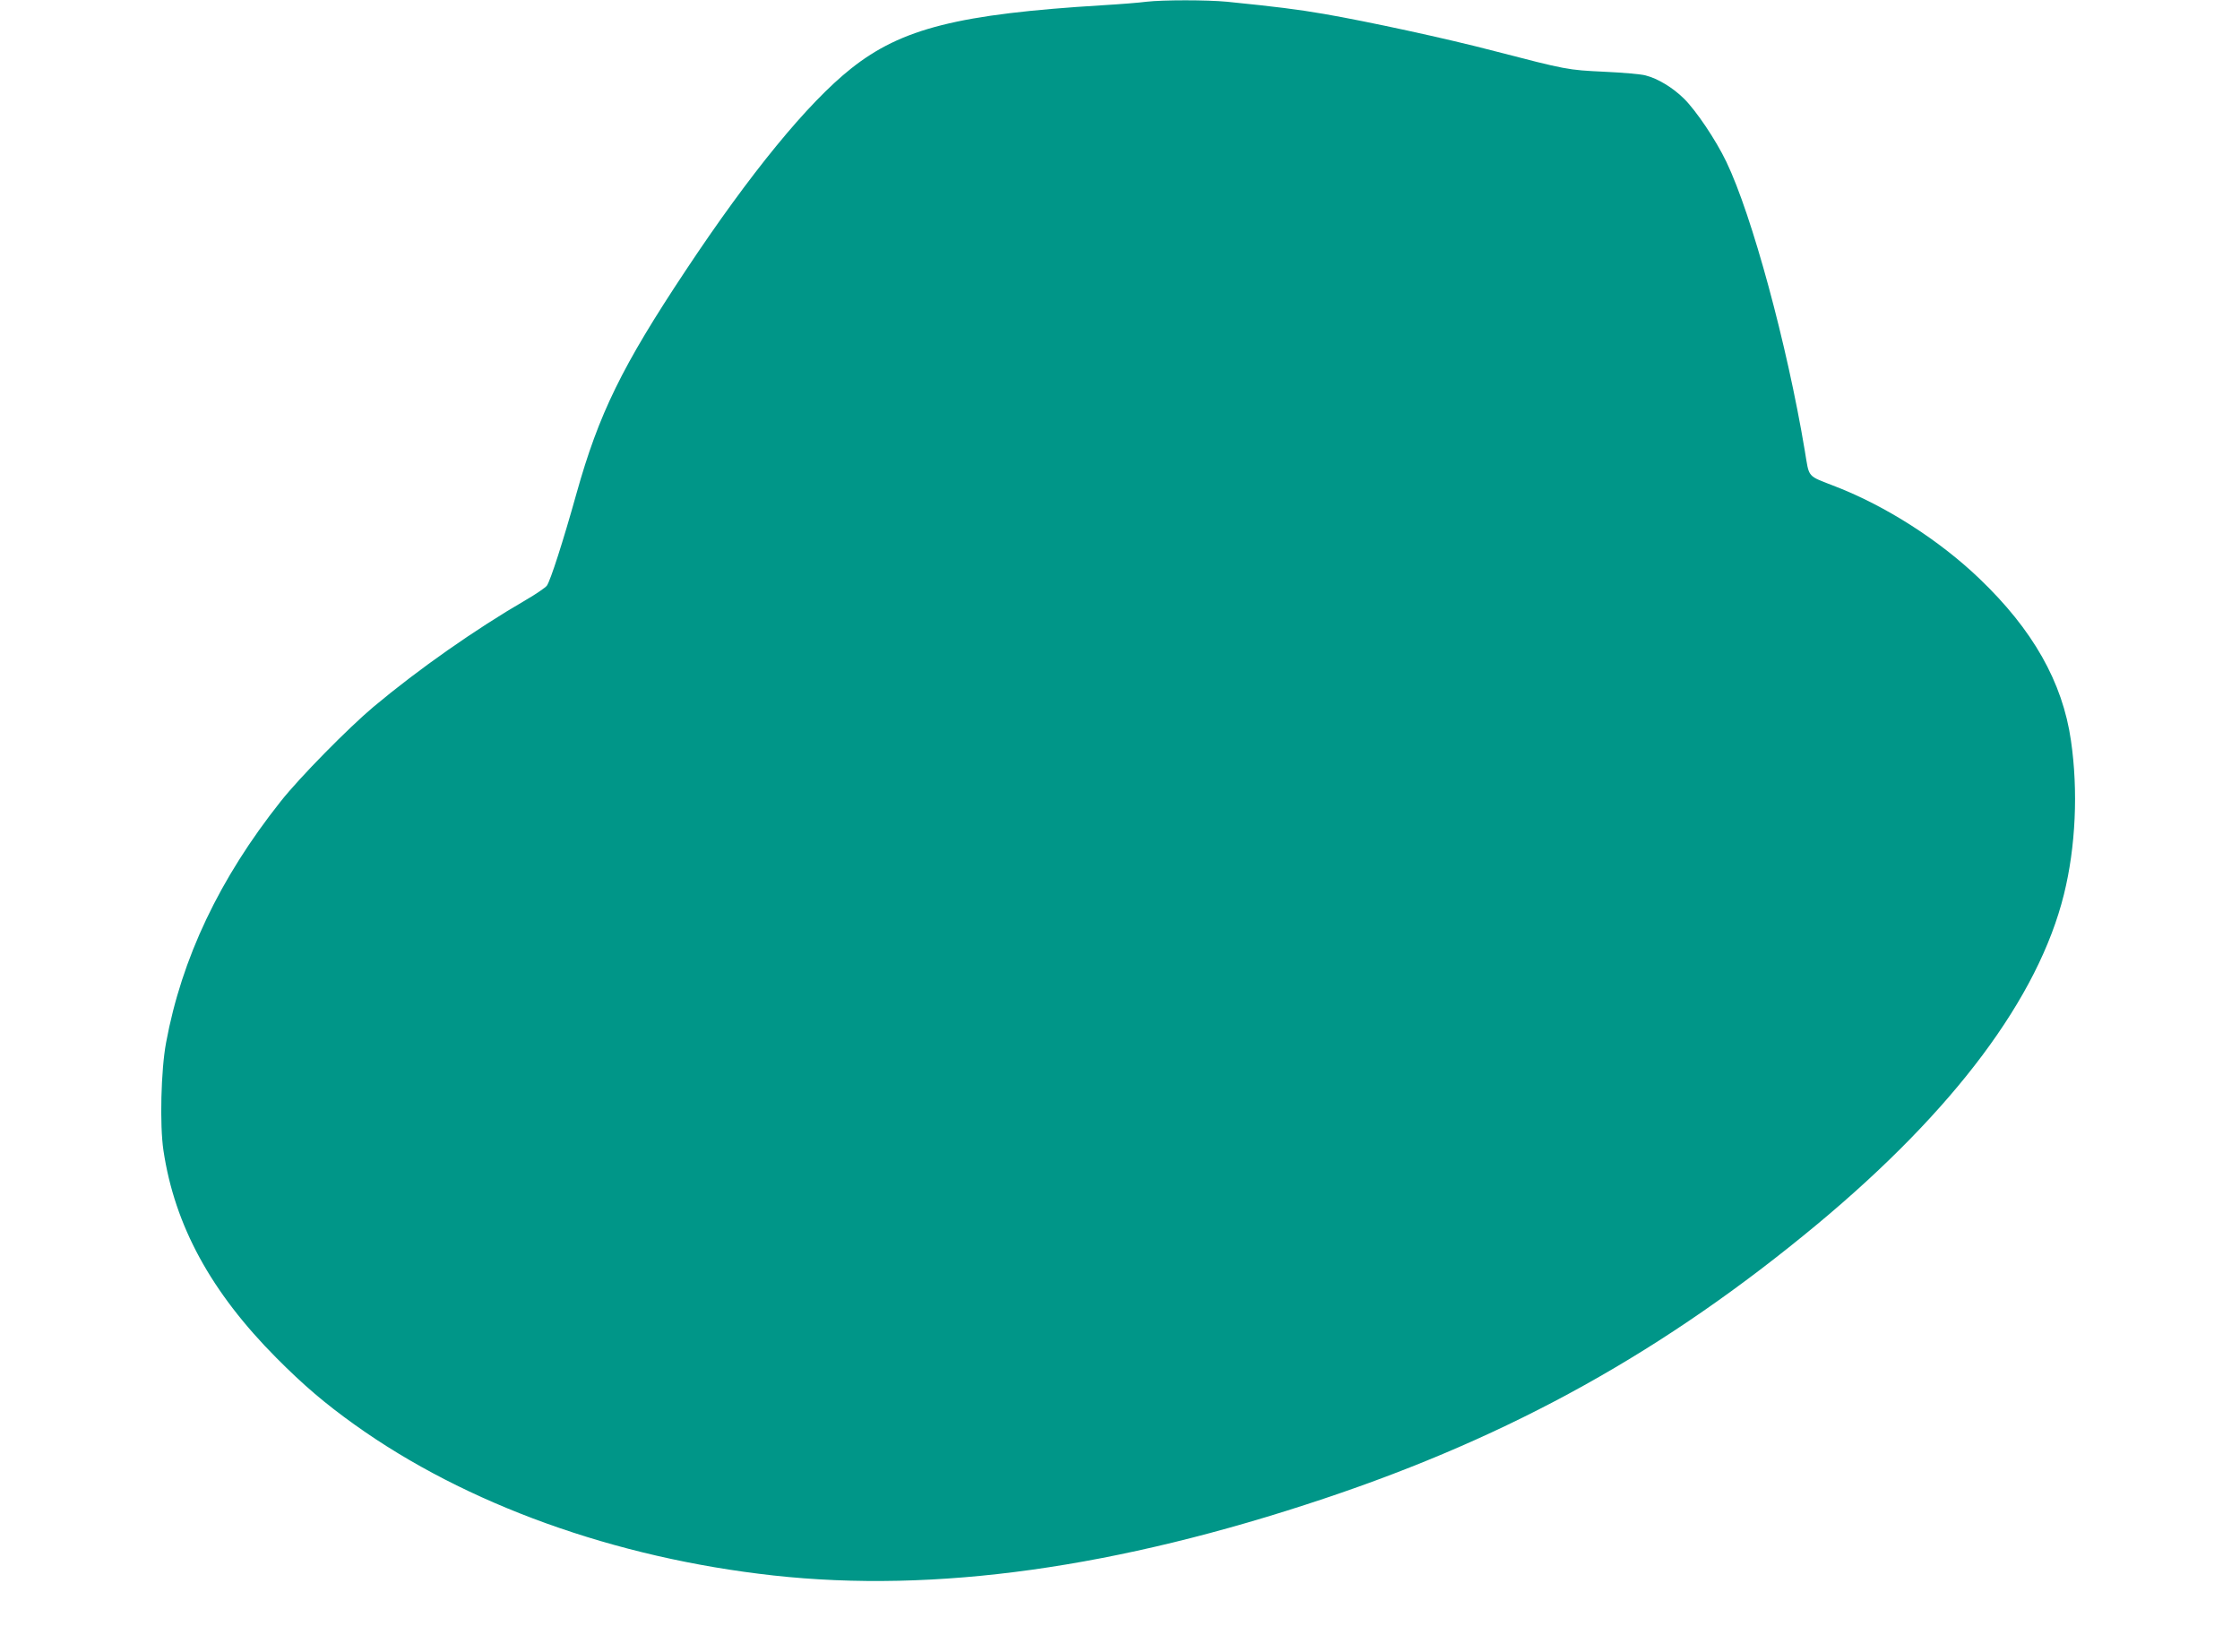 <?xml version="1.0" standalone="no"?>
<!DOCTYPE svg PUBLIC "-//W3C//DTD SVG 20010904//EN"
 "http://www.w3.org/TR/2001/REC-SVG-20010904/DTD/svg10.dtd">
<svg version="1.0" xmlns="http://www.w3.org/2000/svg"
 width="1280pt" height="944pt" viewBox="0 0 1280 944"
 preserveAspectRatio="xMidYMid meet">
<g transform="translate(0,944) scale(0.1,-0.1)"
fill="#009688" stroke="none">
<path d="M6550 9430 c-36 -5 -148 -14 -250 -20 -821 -50 -1148 -132 -1437
-362 -247 -196 -577 -599 -945 -1154 -364 -548 -496 -818 -624 -1275 -76 -272
-148 -496 -169 -526 -8 -11 -63 -49 -122 -83 -289 -168 -611 -394 -868 -609
-142 -119 -423 -404 -531 -541 -350 -441 -566 -897 -655 -1379 -29 -155 -37
-470 -15 -616 64 -429 272 -810 646 -1186 155 -156 276 -259 445 -380 636
-456 1489 -763 2395 -863 925 -102 1962 43 3145 439 1080 361 1950 846 2820
1569 781 650 1263 1294 1409 1885 67 270 82 591 40 879 -48 334 -218 634 -525
927 -228 218 -533 413 -819 524 -168 66 -150 45 -177 206 -101 606 -302 1346
-448 1650 -61 127 -173 293 -243 362 -63 62 -148 114 -219 132 -24 7 -129 16
-235 21 -211 10 -215 11 -628 118 -274 72 -724 169 -972 212 -158 27 -270 41
-556 70 -117 11 -365 11 -462 0z"/>
</g>
</svg>
